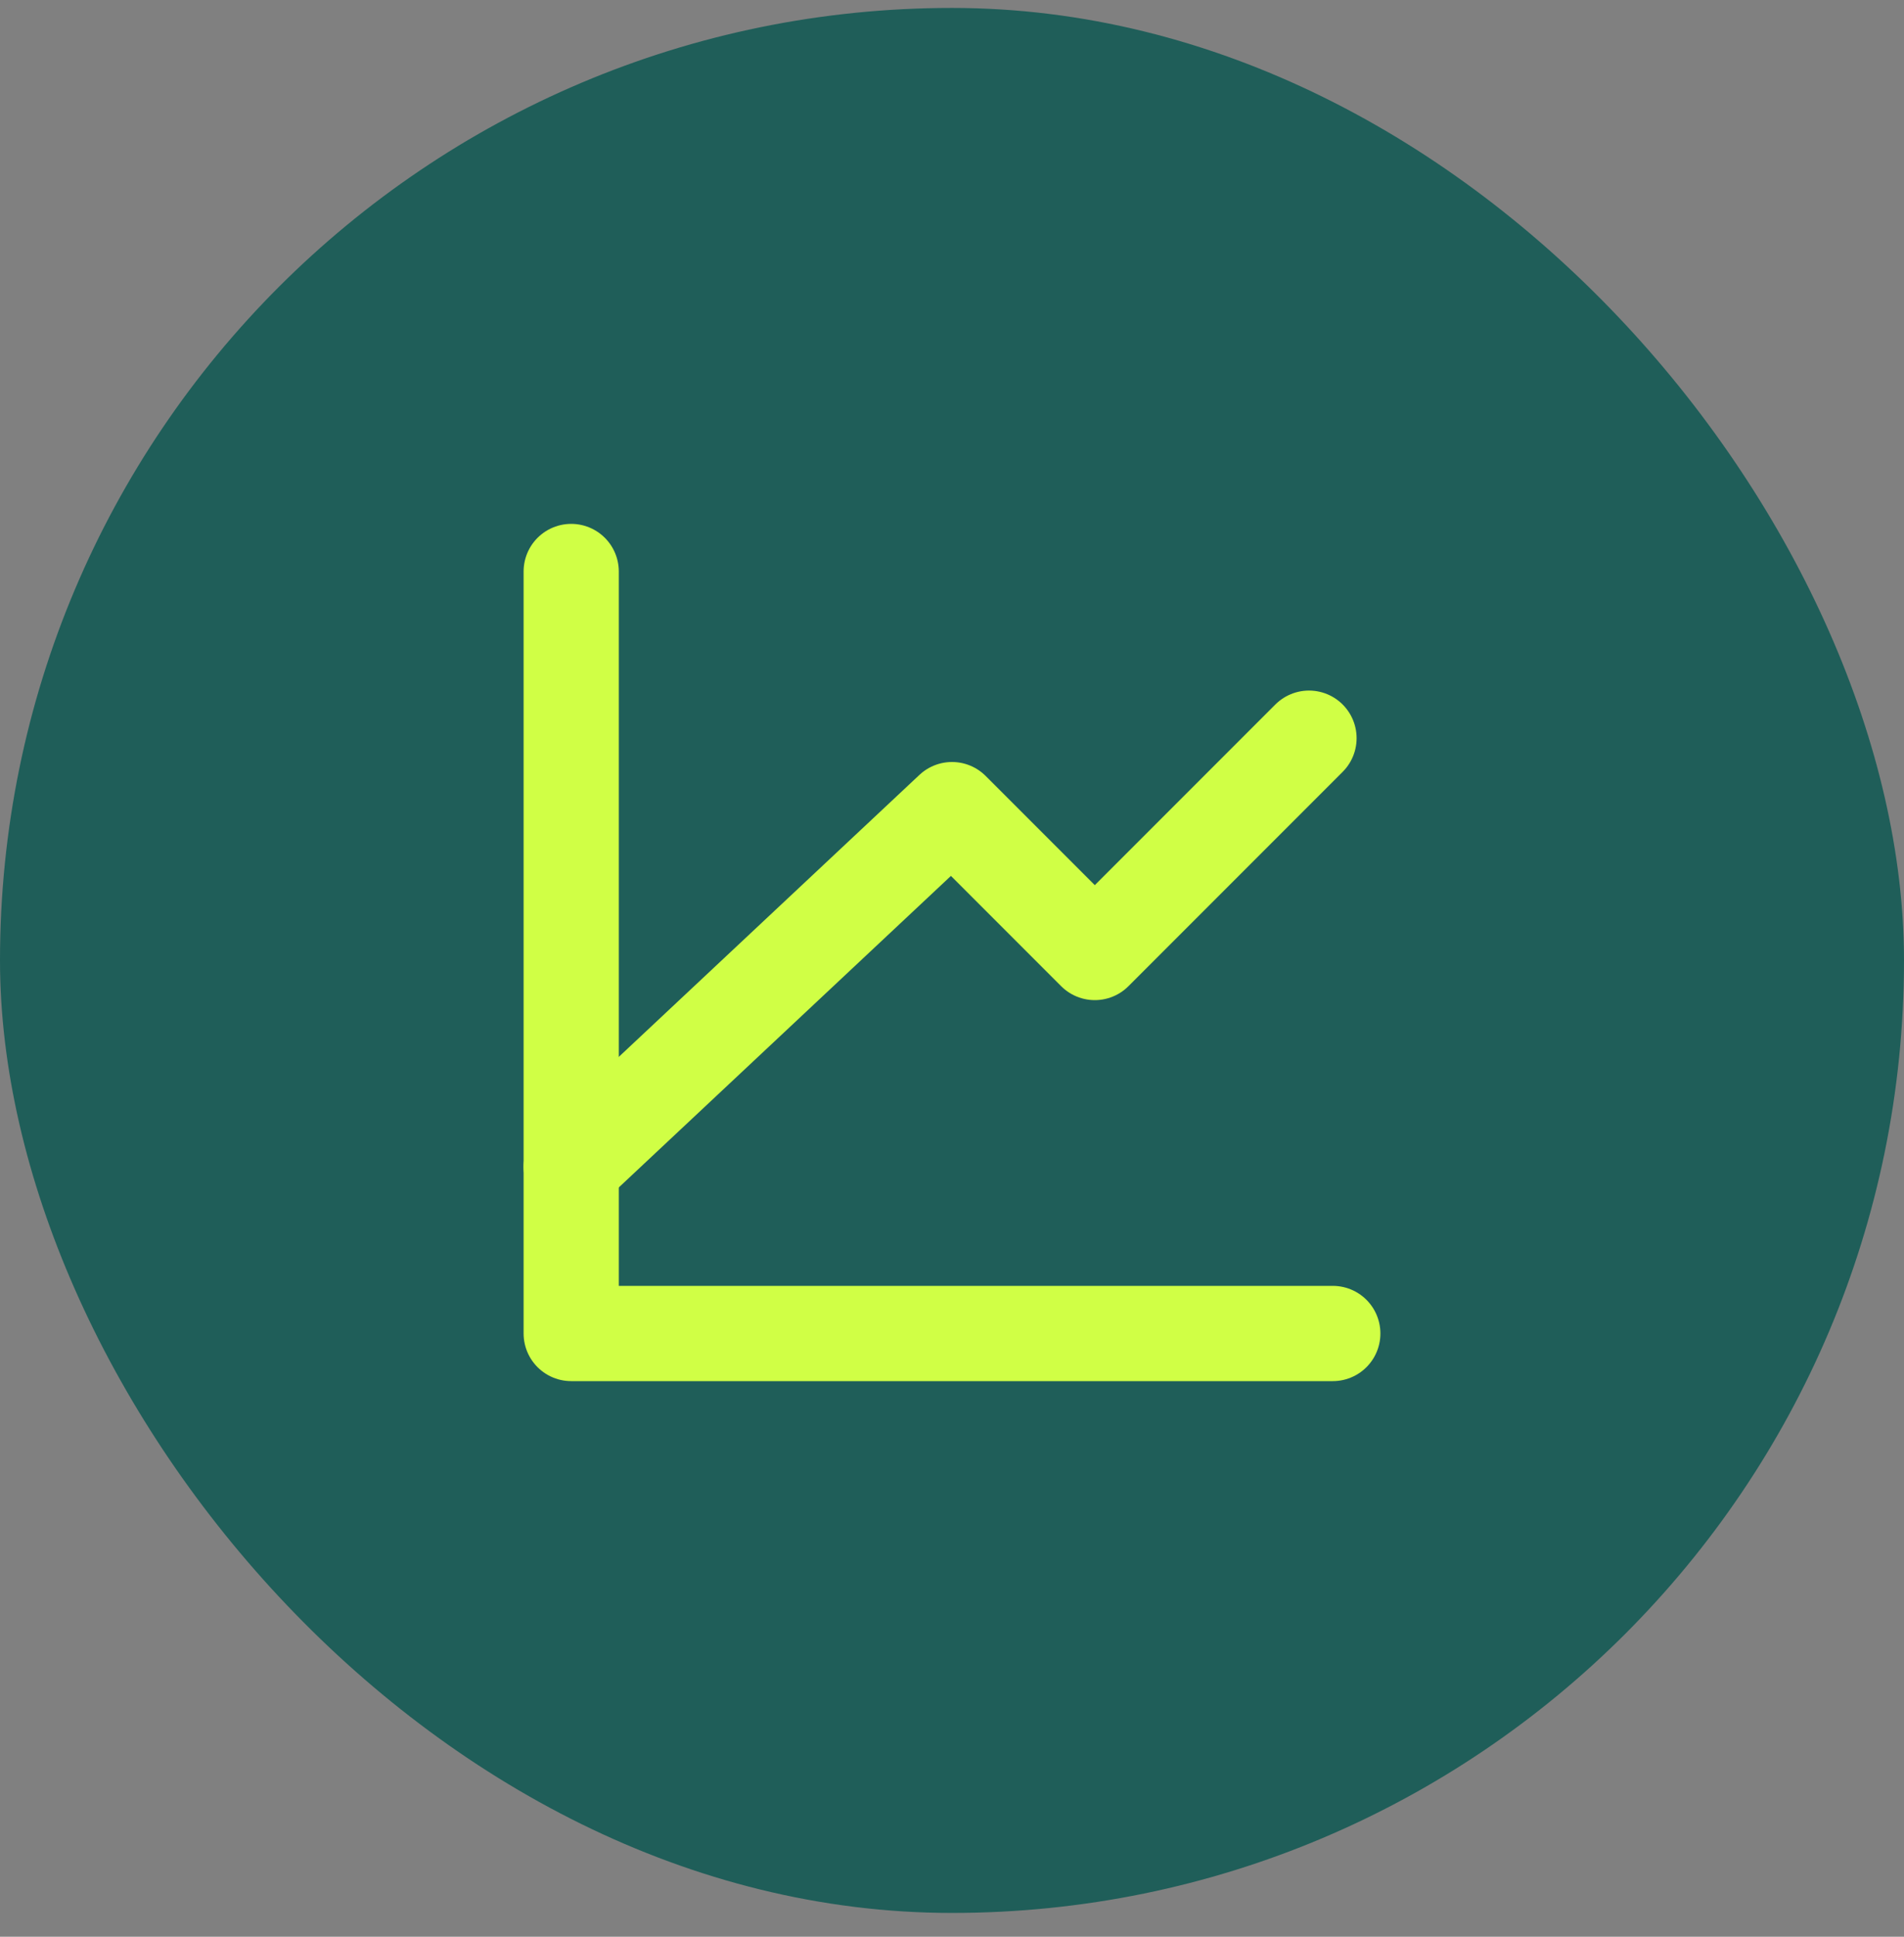 <svg width="60" height="61" viewBox="0 0 60 61" fill="none" xmlns="http://www.w3.org/2000/svg">
<rect x="0" y="0" width="60" height="61" fill="#808080" stroke="none"/>
<rect y="0.25" width="60" height="60" rx="30" fill="#1F5E59"/>
<path d="M42 42H18V18" stroke="#D0FF45" stroke-width="3" stroke-linecap="round" stroke-linejoin="round"/>
<path d="M18 36.75L30 25.5L34.5 30L41.25 23.25" stroke="#D0FF45" stroke-width="3" stroke-linecap="round" stroke-linejoin="round"/>
</svg>
